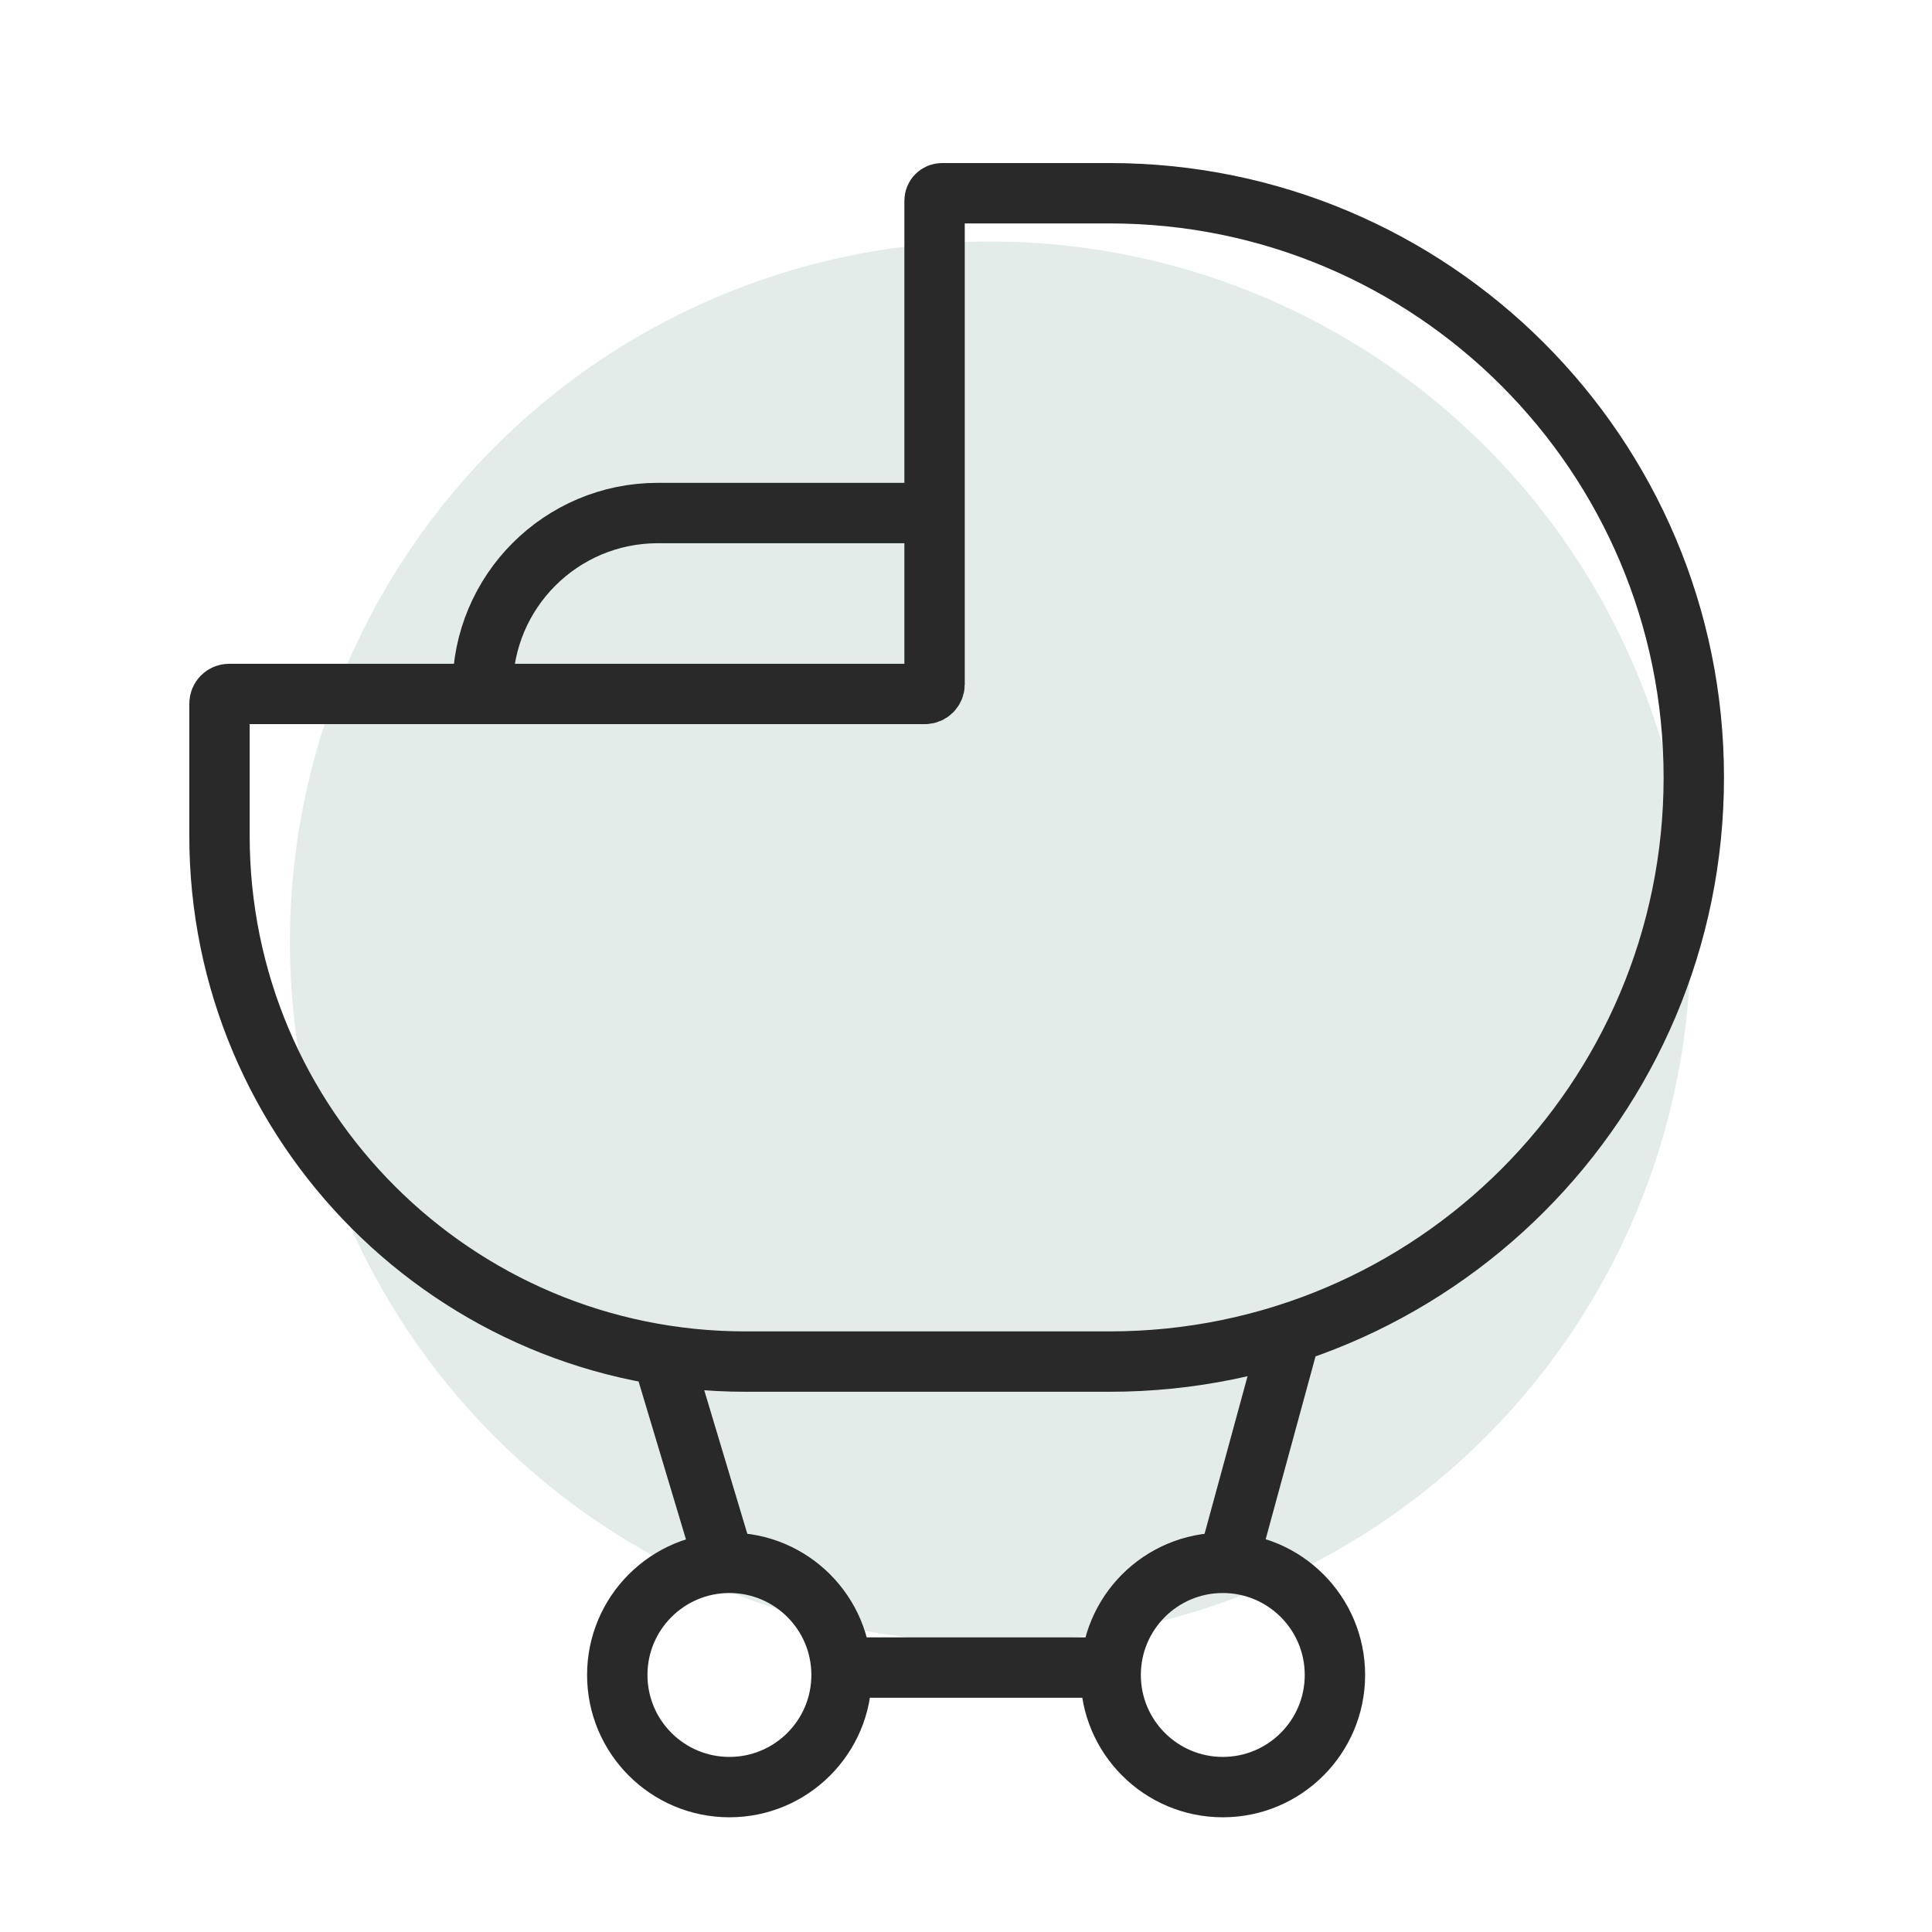 <svg width="48" height="48" viewBox="0 0 48 48" fill="none" xmlns="http://www.w3.org/2000/svg">
<circle cx="24.603" cy="23.4" r="17.4" fill="#E3ECE8"/>
<circle cx="18.122" cy="41.614" r="2.786" stroke="#292929" stroke-width="1.5"/>
<circle cx="30.38" cy="41.614" r="2.786" stroke="#292929" stroke-width="1.5"/>
<path d="M21.344 41.43H27.62" stroke="#292929" stroke-width="1.5"/>
<path d="M11.992 17.097V17.097C11.992 14.694 13.94 12.746 16.343 12.746H23.135" stroke="#292929" stroke-width="1.5"/>
<path d="M22.979 17.241C23.112 17.241 23.219 17.133 23.219 17.001V4.986C23.219 4.884 23.302 4.801 23.404 4.801H27.569C35.584 4.801 42.082 11.299 42.082 19.314V19.314C42.082 27.33 35.584 33.828 27.569 33.828H18.518C11.303 33.828 5.453 27.978 5.453 20.762V17.481C5.453 17.348 5.561 17.241 5.693 17.241H22.979Z" stroke="#292929" stroke-width="1.5"/>
<path d="M17.993 38.804L16.547 33.984" stroke="#292929" stroke-width="1.5"/>
<path d="M30.515 38.802L31.961 33.5" stroke="#292929" stroke-width="1.5"/>
</svg>

